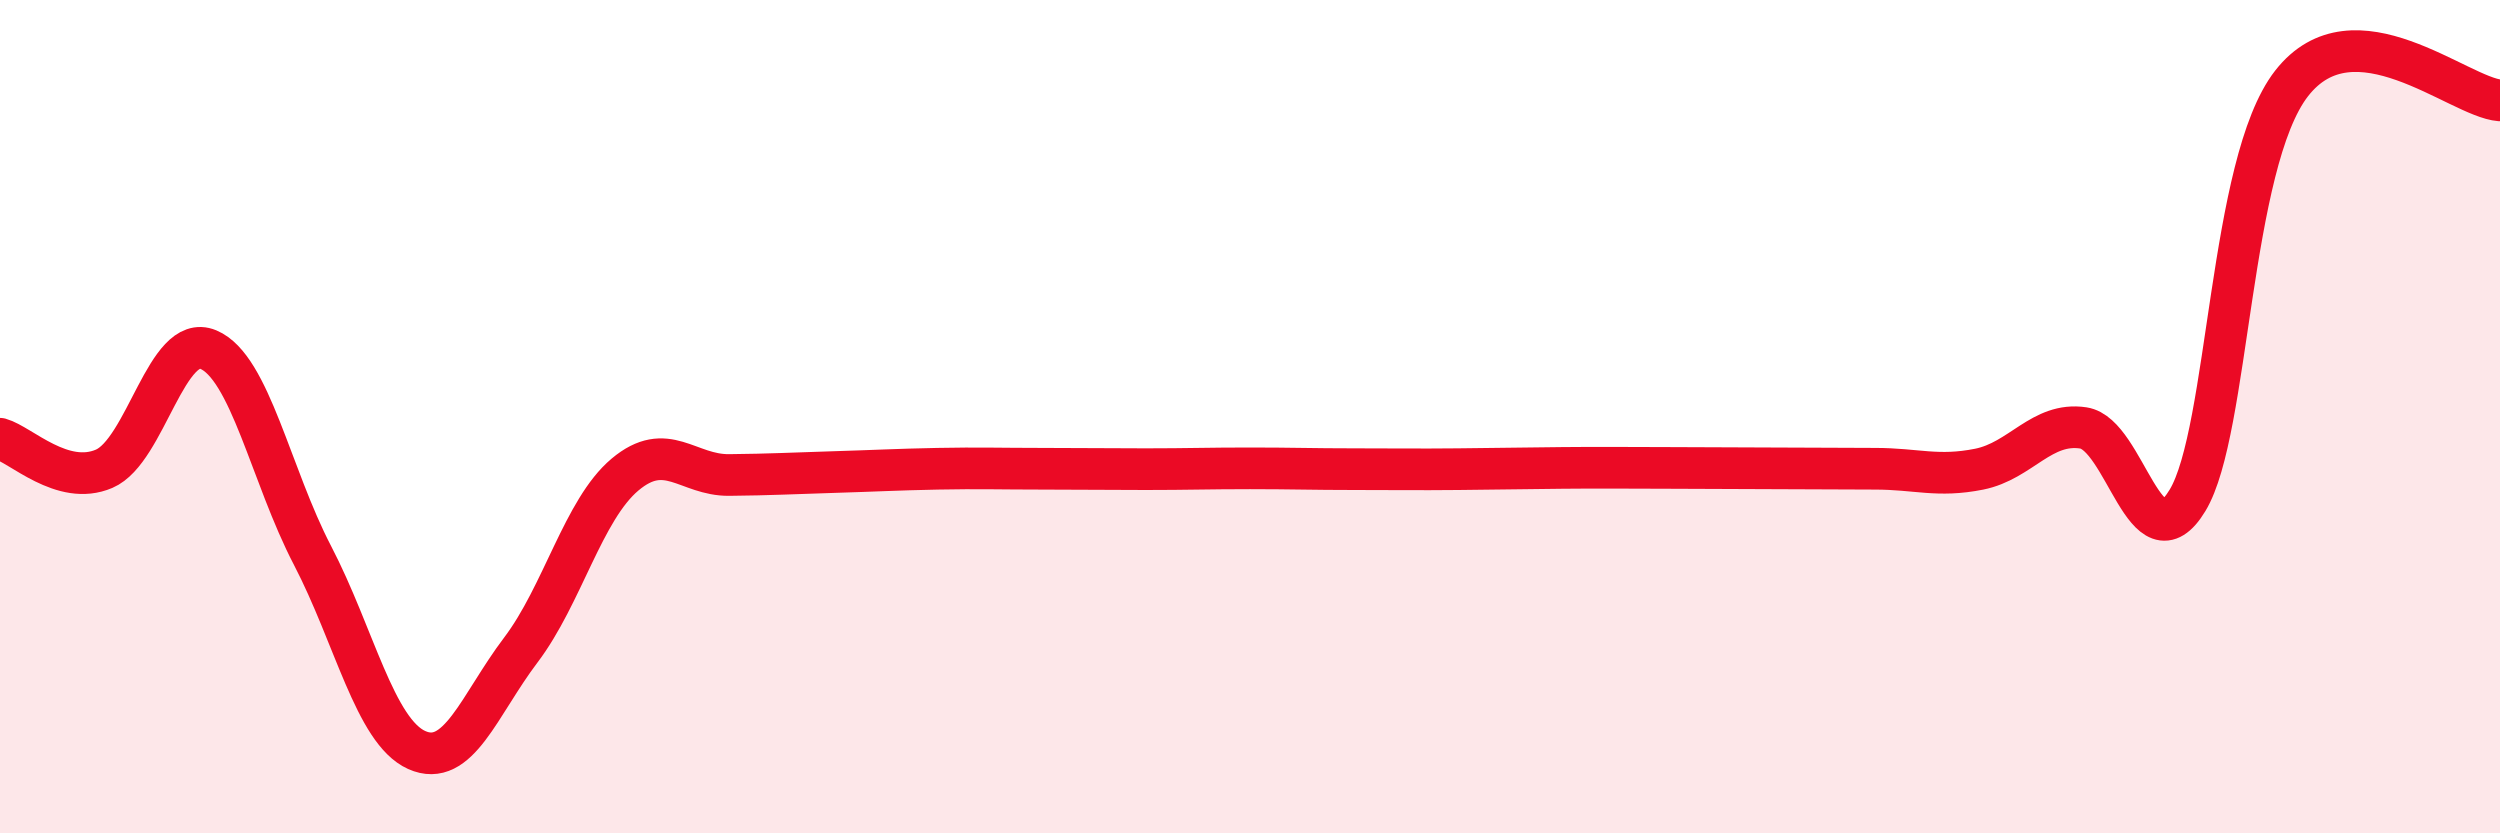 
    <svg width="60" height="20" viewBox="0 0 60 20" xmlns="http://www.w3.org/2000/svg">
      <path
        d="M 0,10.53 C 0.5,10.67 1.5,11.68 2.5,11.25 C 3.5,10.82 4,7.97 5,8.39 C 6,8.81 6.5,11.41 7.5,13.33 C 8.5,15.25 9,17.55 10,18 C 11,18.45 11.5,16.92 12.5,15.6 C 13.5,14.28 14,12.23 15,11.39 C 16,10.55 16.5,11.41 17.5,11.4 C 18.5,11.39 19,11.36 20,11.33 C 21,11.3 21.5,11.27 22.5,11.25 C 23.5,11.23 24,11.25 25,11.25 C 26,11.25 26.5,11.26 27.5,11.26 C 28.5,11.26 29,11.24 30,11.24 C 31,11.24 31.5,11.26 32.5,11.26 C 33.5,11.26 34,11.27 35,11.26 C 36,11.25 36.5,11.24 37.5,11.23 C 38.5,11.22 39,11.23 40,11.23 C 41,11.23 41.5,11.24 42.5,11.24 C 43.5,11.24 44,11.25 45,11.25 C 46,11.25 46.5,11.46 47.5,11.26 C 48.5,11.06 49,10.12 50,10.27 C 51,10.42 51.5,13.66 52.5,12.01 C 53.5,10.36 53.5,3.92 55,2 C 56.5,0.08 59,2.33 60,2.41L60 20L0 20Z"
        fill="#EB0A25"
        opacity="0.1"
        stroke-linecap="round"
        stroke-linejoin="round"
      />
      <path
        d="M 0,10.53 C 0.5,10.67 1.5,11.68 2.5,11.25 C 3.5,10.82 4,7.97 5,8.39 C 6,8.81 6.5,11.41 7.5,13.33 C 8.5,15.25 9,17.55 10,18 C 11,18.45 11.5,16.92 12.5,15.6 C 13.5,14.28 14,12.23 15,11.39 C 16,10.55 16.5,11.41 17.5,11.4 C 18.5,11.39 19,11.36 20,11.33 C 21,11.3 21.5,11.27 22.5,11.25 C 23.5,11.23 24,11.25 25,11.25 C 26,11.25 26.5,11.26 27.5,11.26 C 28.5,11.26 29,11.24 30,11.24 C 31,11.24 31.5,11.26 32.5,11.26 C 33.5,11.26 34,11.27 35,11.26 C 36,11.25 36.5,11.24 37.5,11.23 C 38.5,11.22 39,11.23 40,11.23 C 41,11.23 41.5,11.24 42.5,11.24 C 43.5,11.24 44,11.25 45,11.25 C 46,11.25 46.5,11.46 47.5,11.26 C 48.5,11.06 49,10.12 50,10.27 C 51,10.42 51.5,13.66 52.5,12.01 C 53.5,10.36 53.5,3.92 55,2 C 56.5,0.08 59,2.33 60,2.41"
        stroke="#EB0A25"
        stroke-width="1"
        fill="none"
        stroke-linecap="round"
        stroke-linejoin="round"
      />
    </svg>
  